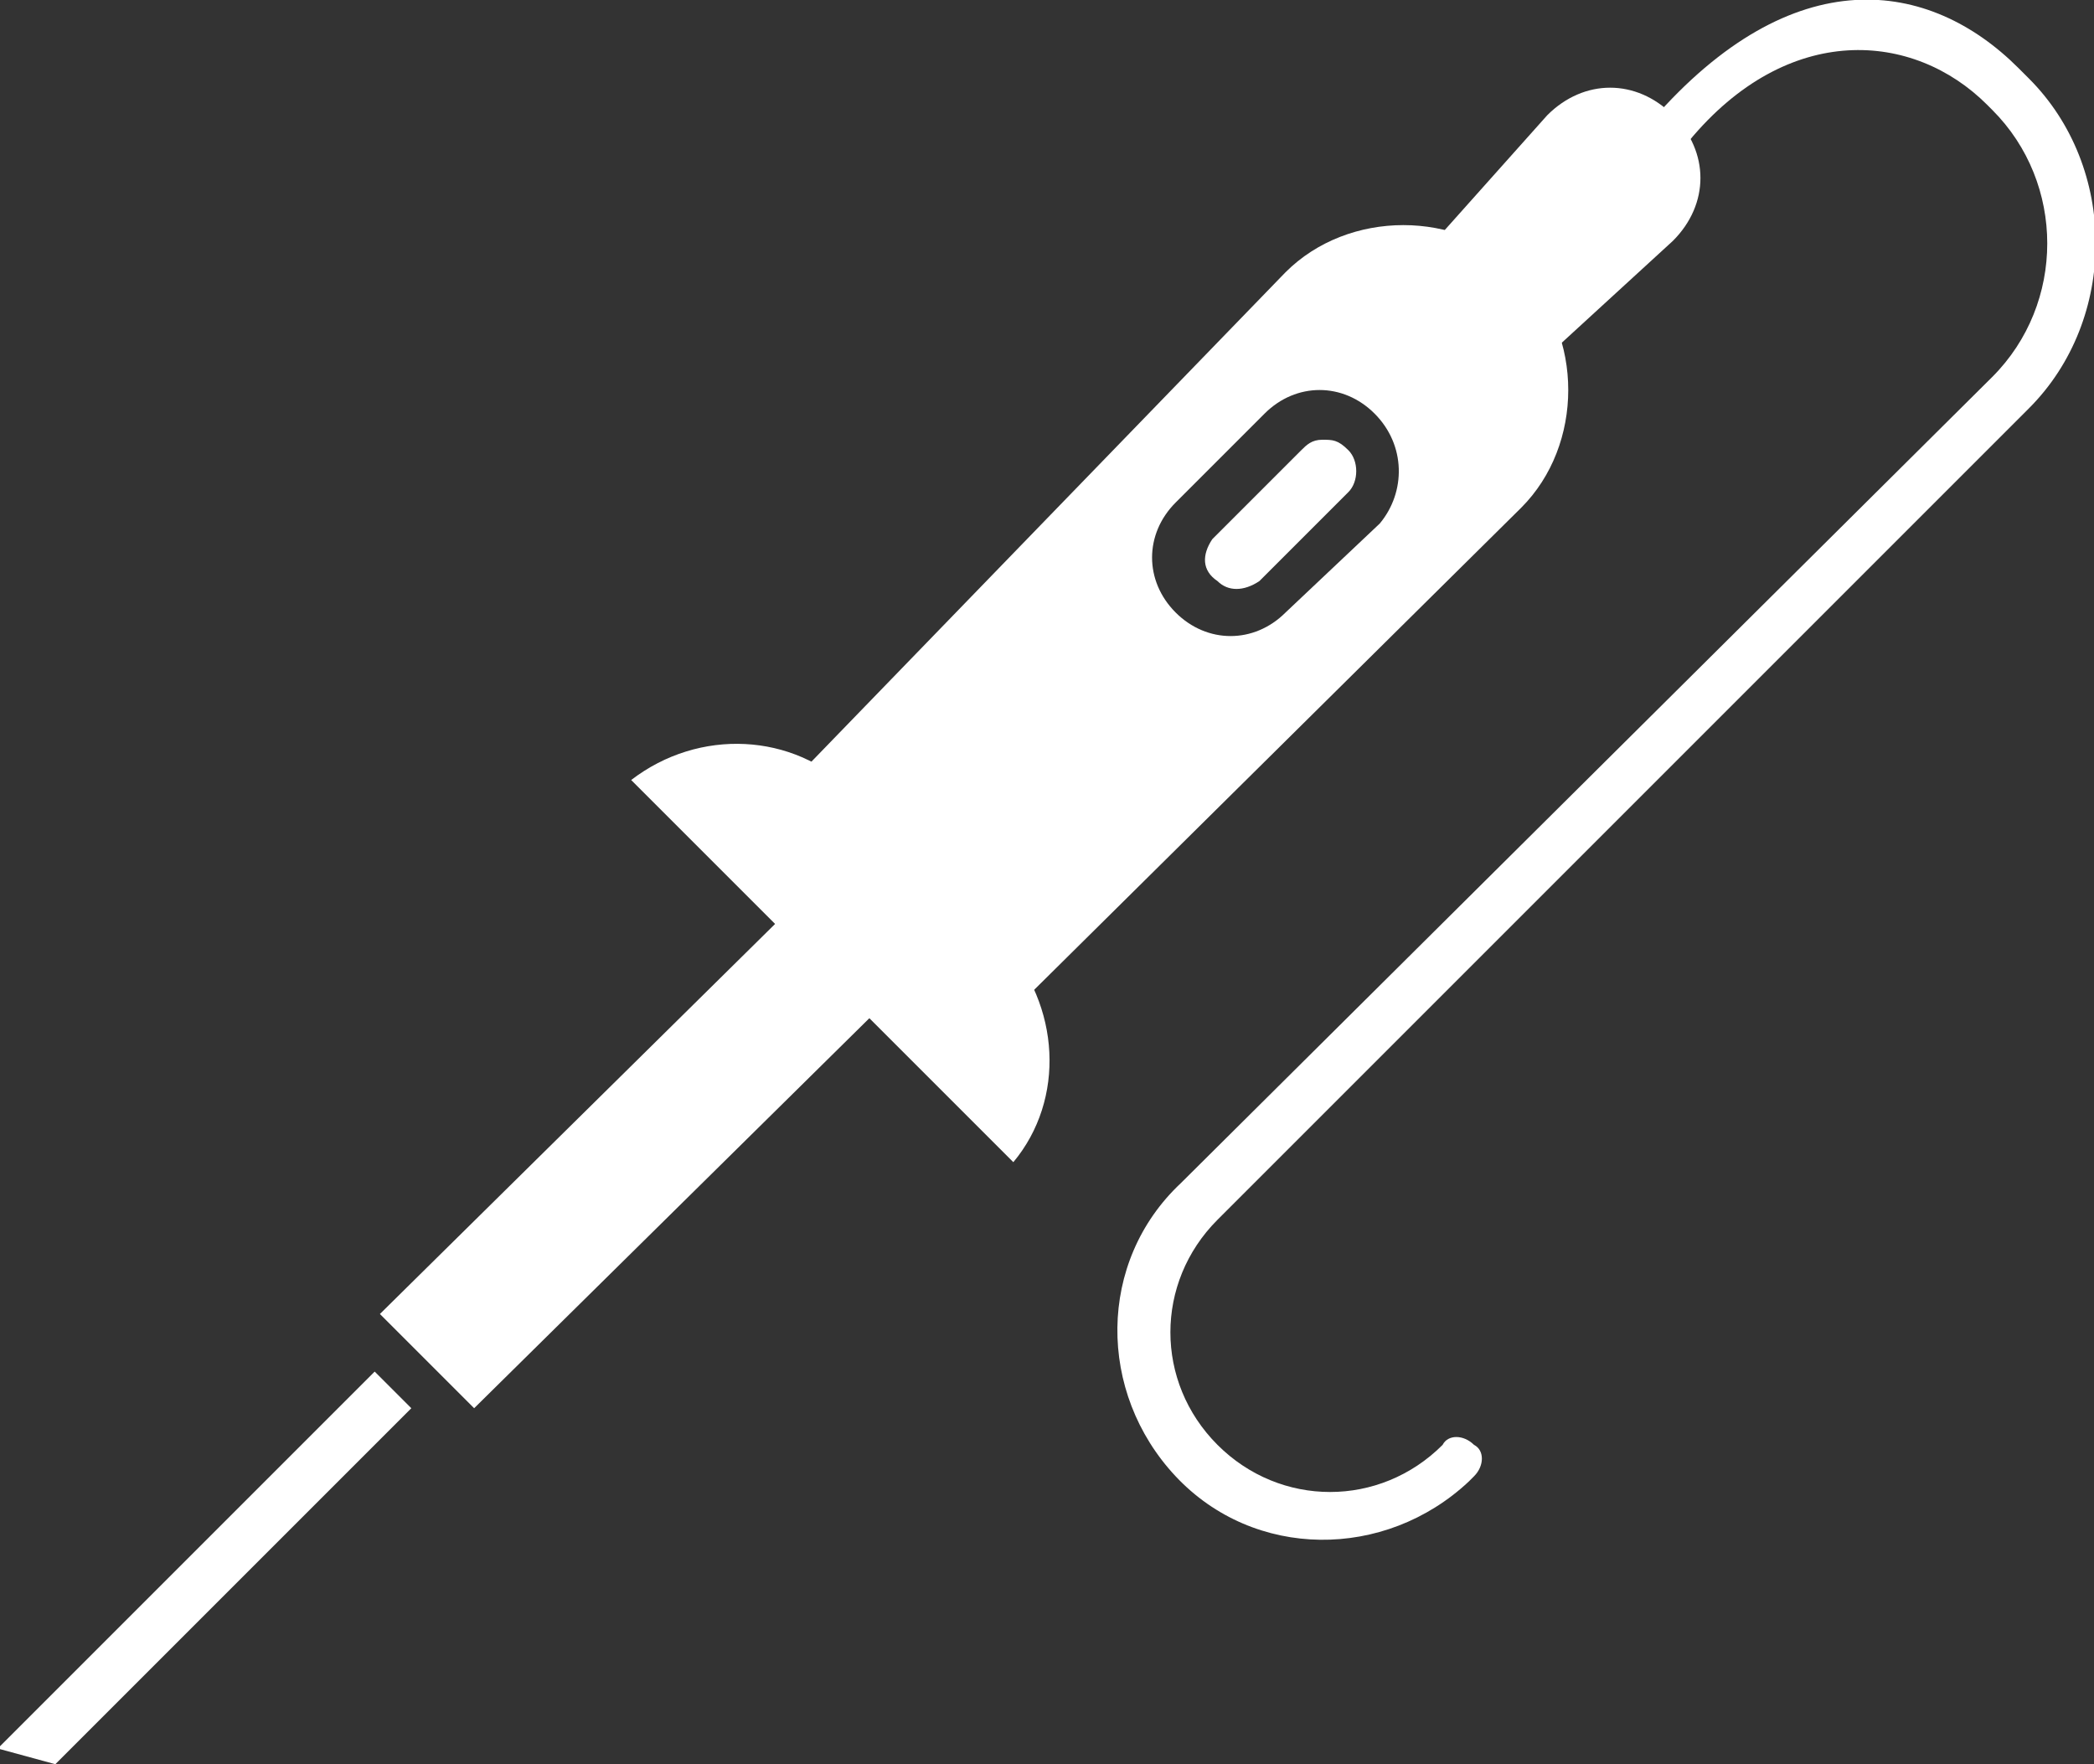 <?xml version="1.0" encoding="UTF-8"?> <svg xmlns="http://www.w3.org/2000/svg" xmlns:xlink="http://www.w3.org/1999/xlink" version="1.1" id="Capa_1" x="0px" y="0px" viewBox="0 0 40 33.7" style="enable-background:new 0 0 40 33.7;" xml:space="preserve"><rect x="0" y="0" width="40" height="33.7" fill="#333333" stroke="none"/> <style type="text/css"> .st0{fill:#FFFFFF;} </style> <g id="soldadura" transform="translate(-29.443 -65)"> <path id="Trazado_4598" class="st0" d="M45.7,80.1c-1.1-1.1-2.9-1.2-4.2-0.2l0,0l7.3,7.3l0,0c1-1.2,0.9-3-0.2-4.2L45.7,80.1z"></path> <path id="Trazado_4599" class="st0" d="M36.7,90.1l7.7-7.6l1.7,1.9l-7.6,7.5L36.7,90.1z"></path> <path id="Trazado_4600" class="st0" d="M29.4,98.4l1.1,0.3l6.8-6.8l-0.7-0.7L29.4,98.4z"></path> <path id="Trazado_4601" class="st0" d="M59,71.8l2.4-2.2c0.7-0.7,0.7-1.7,0-2.4c-0.7-0.7-1.7-0.7-2.4,0c0,0,0,0,0,0L56.5,70 C57.7,70.4,58.6,70.7,59,71.8z"></path> <path id="Trazado_4602" class="st0" d="M54.7,73.4c-0.2,0-0.3,0.1-0.4,0.2l-1.7,1.7c-0.2,0.3-0.2,0.6,0.1,0.8 c0.2,0.2,0.5,0.2,0.8,0l1.7-1.7c0.2-0.2,0.2-0.6,0-0.8C55,73.4,54.9,73.4,54.7,73.4L54.7,73.4z"></path> <path id="Trazado_4603" class="st0" d="M58.5,70.2c-1.2-1.2-3.3-1.2-4.5,0l-9.3,9.6c1.4,1.5,2.8,3,4,4.6l9.8-9.7 C59.7,73.5,59.7,71.4,58.5,70.2z M55.8,75L54,76.7c-0.6,0.6-1.5,0.6-2.1,0c-0.6-0.6-0.6-1.5,0-2.1l1.7-1.7c0.6-0.6,1.5-0.6,2.1,0 C56.3,73.5,56.3,74.4,55.8,75C55.8,75,55.8,75,55.8,75z"></path> <path id="Trazado_4604" class="st0" d="M68,66.3c-1.7-1.7-4.3-2.1-7,1l0.7,0.4c1.9-2.3,4.3-2.1,5.7-0.7l0.1,0.1 c1.4,1.4,1.4,3.7,0,5.1L52,87.6c-1.6,1.5-1.6,4-0.1,5.6c1.5,1.6,4,1.6,5.6,0.1c0,0,0,0,0.1-0.1c0.2-0.2,0.2-0.5,0-0.6 c-0.2-0.2-0.5-0.2-0.6,0l0,0c-1.2,1.2-3.1,1.2-4.3,0c-1.2-1.2-1.2-3.1,0-4.3l0,0l15.5-15.5c1.7-1.7,1.7-4.6,0-6.3L68,66.3z"></path> </g> </svg> 
